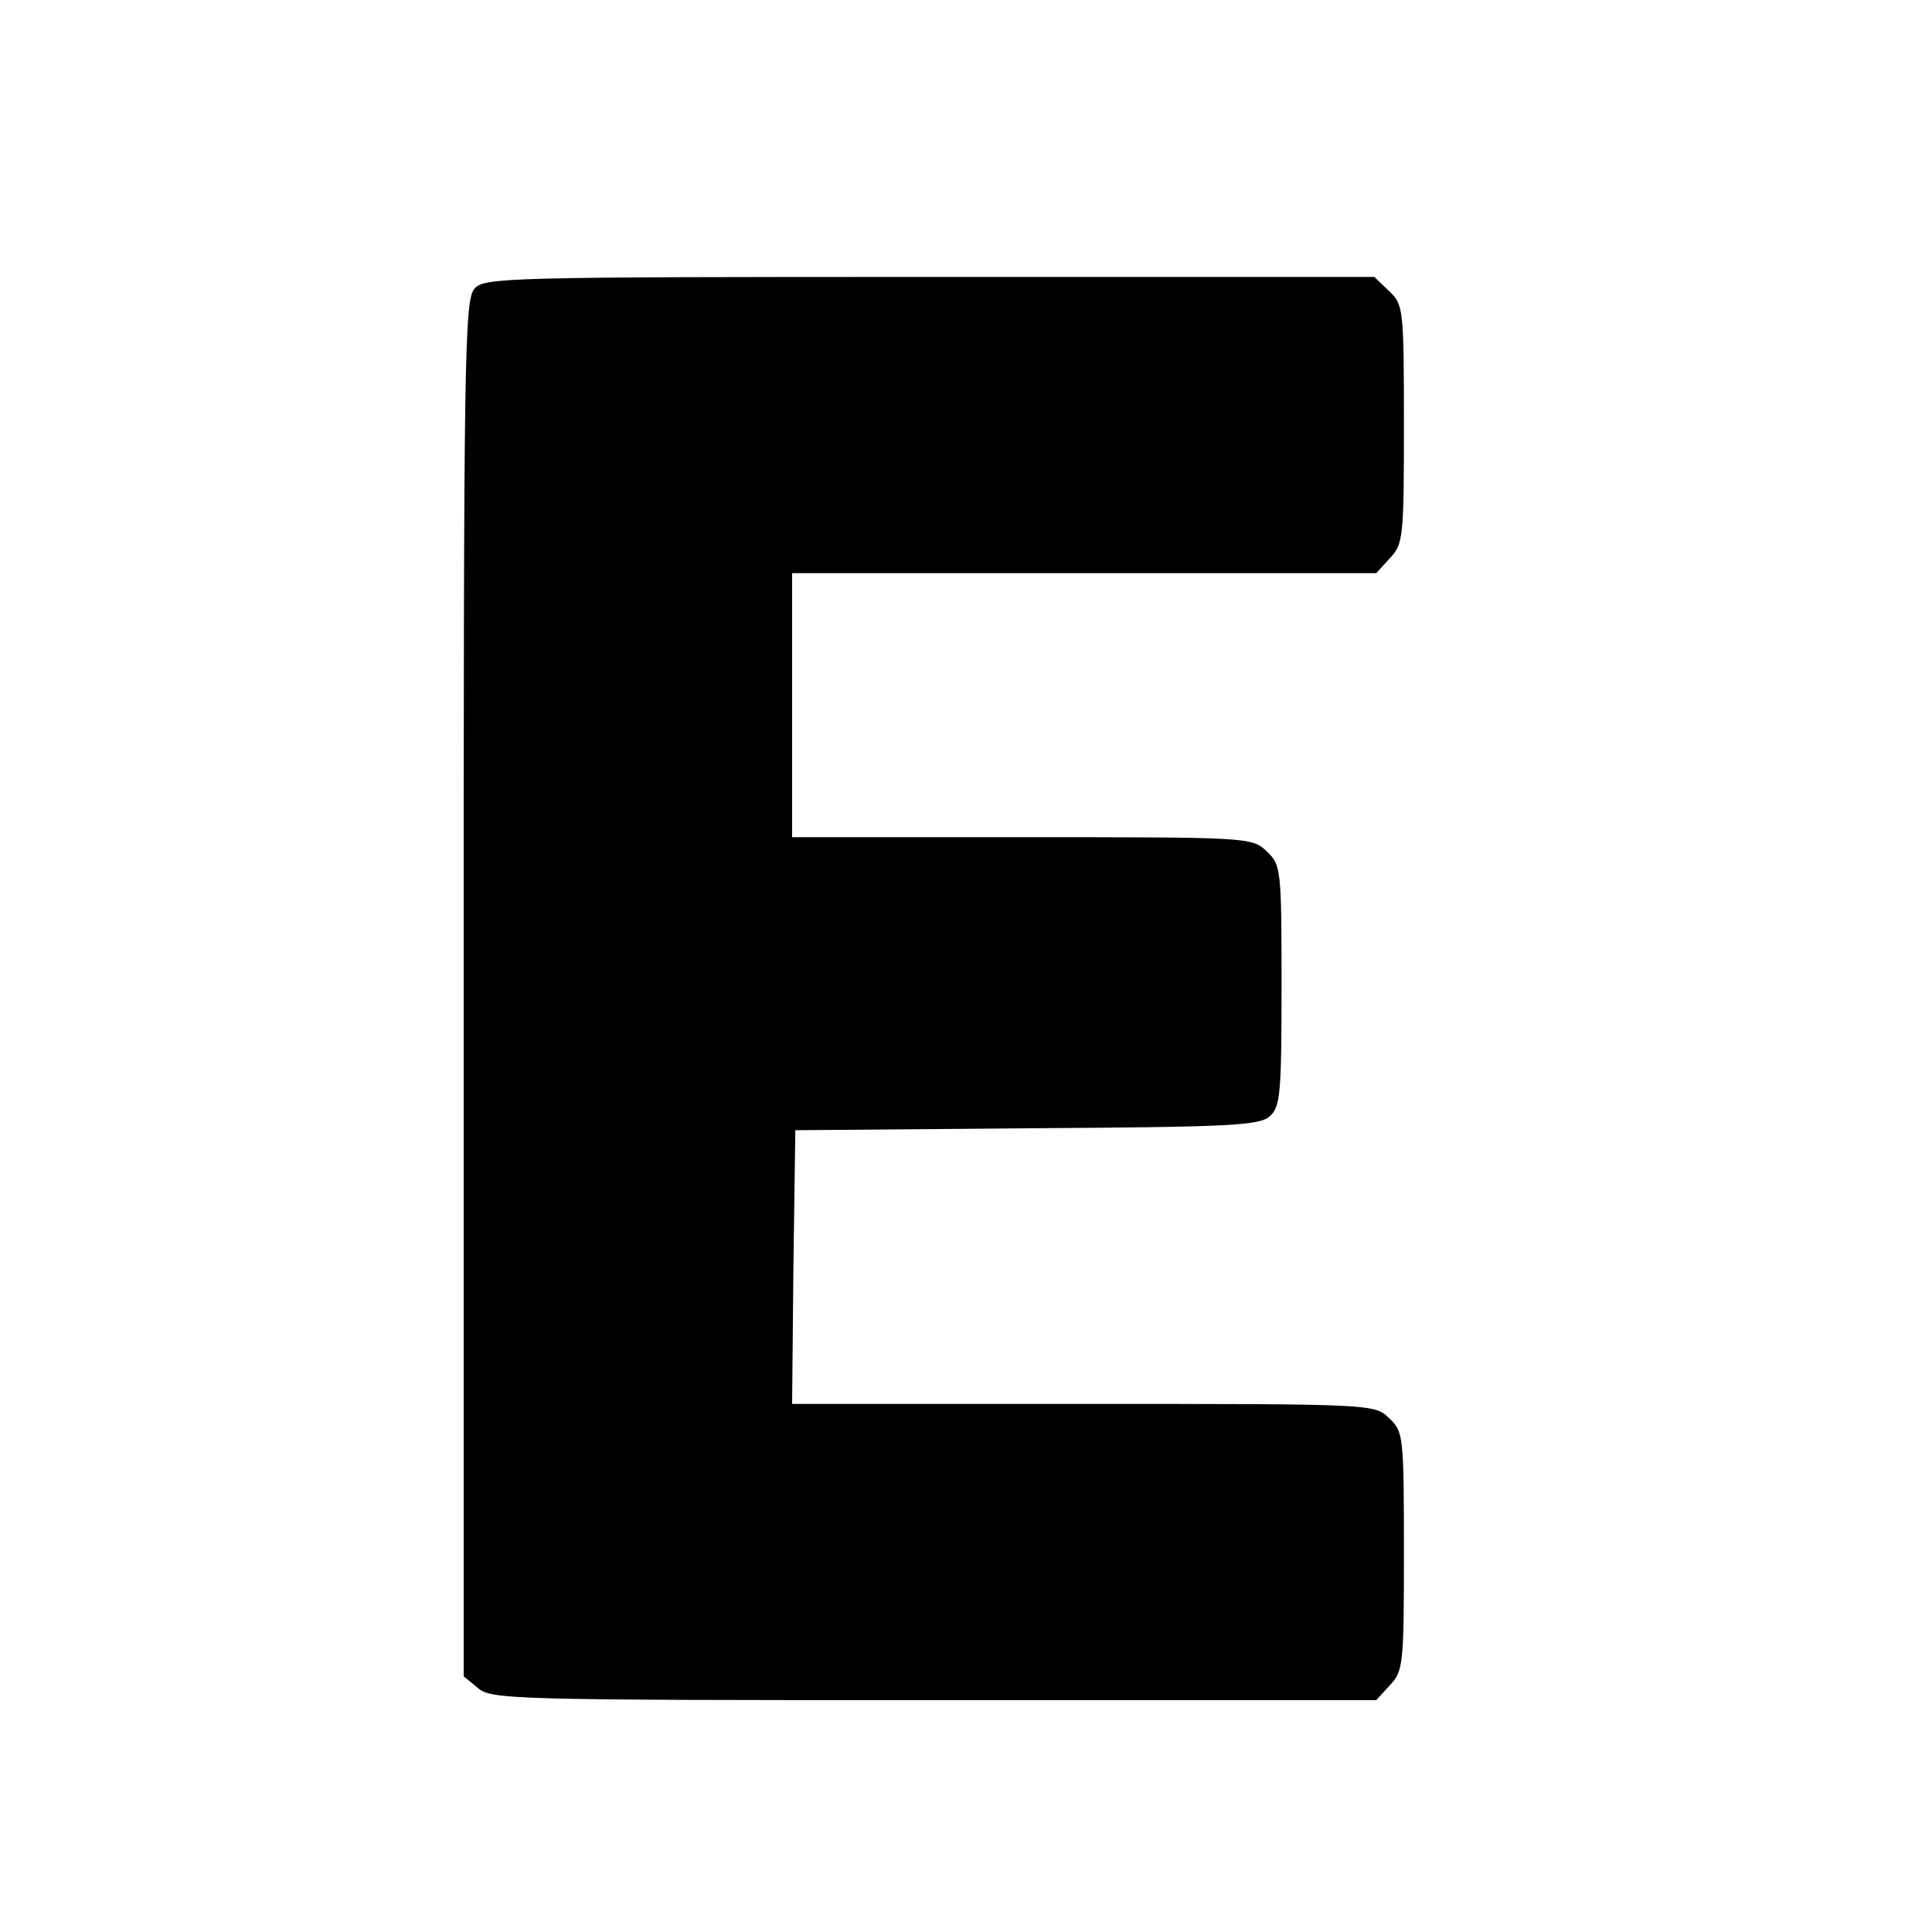 <?xml version="1.0" standalone="no"?>
<!DOCTYPE svg PUBLIC "-//W3C//DTD SVG 20010904//EN"
 "http://www.w3.org/TR/2001/REC-SVG-20010904/DTD/svg10.dtd">
<svg version="1.0" xmlns="http://www.w3.org/2000/svg"
 width="300pt" height="300pt" viewBox="0 0 300 300"
 preserveAspectRatio="xMidYMid meet">
<g transform="translate(0,300) scale(0.1,-0.1)"
fill="#000000" stroke="none">
<path d="M737 2552 c-16 -17 -17 -107 -17 -1087 l0 -1068 22 -18 c20 -18 52
-19 708 -19 l687 0 21 23 c21 22 22 32 22 208 0 181 -1 186 -23 207 -23 22
-25 22 -475 22 l-452 0 2 213 3 212 359 3 c317 2 362 4 378 19 16 14 18 35 18
203 0 182 -1 187 -23 208 -23 22 -28 22 -380 22 l-357 0 0 205 0 205 453 0
454 0 21 23 c21 22 22 32 22 208 0 181 -1 186 -23 207 l-23 22 -691 0 c-656 0
-691 -1 -706 -18z"/>
</g>
</svg>
